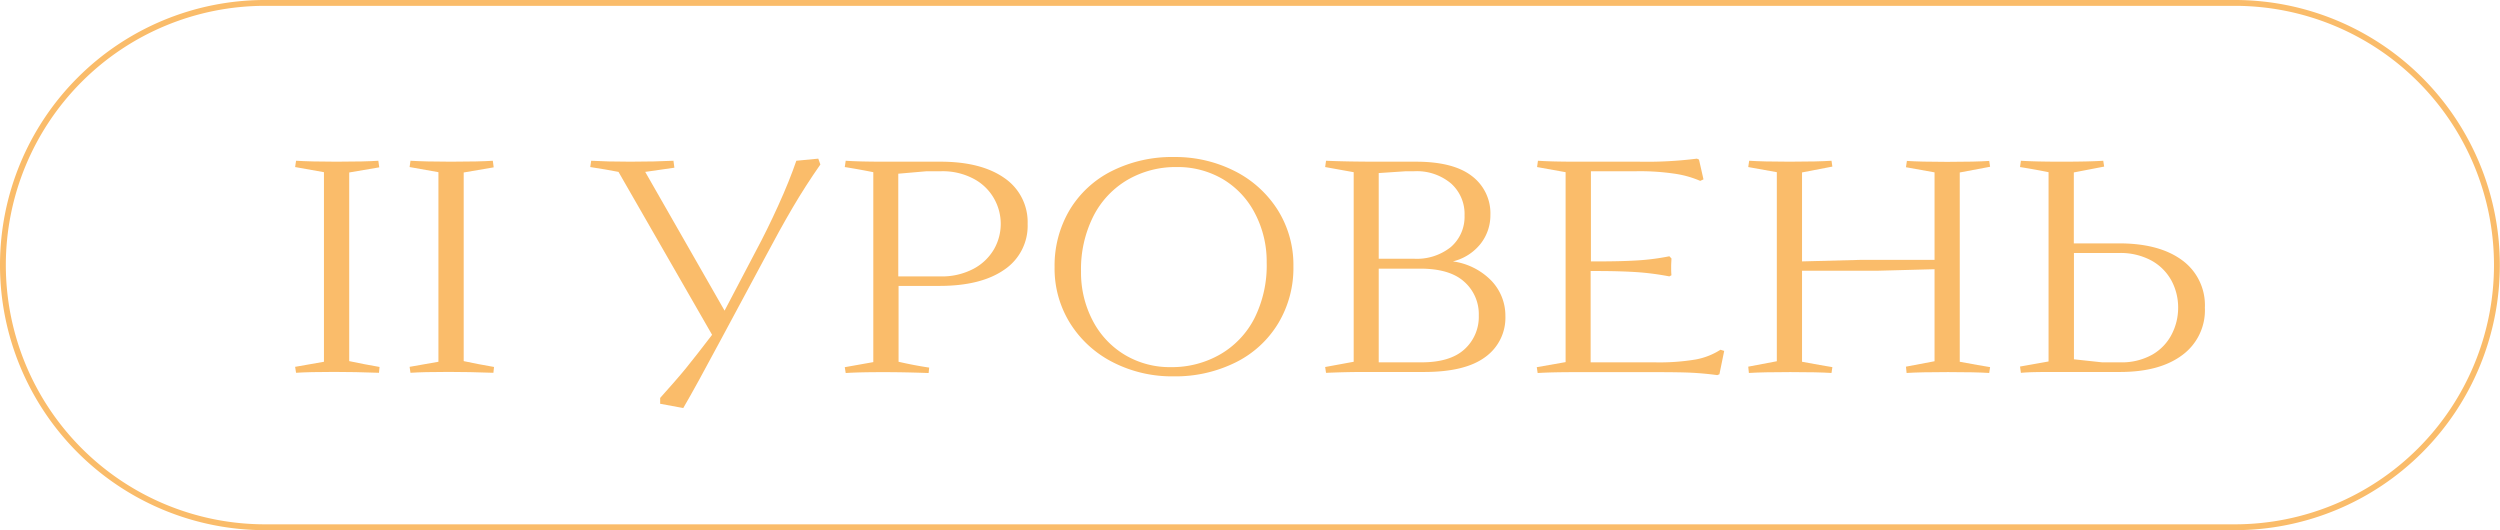 <?xml version="1.0" encoding="UTF-8"?> <svg xmlns="http://www.w3.org/2000/svg" id="Слой_1" data-name="Слой 1" viewBox="0 0 428.46 90.86"> <defs> <style>.cls-1{fill:#fabc6a;}</style> </defs> <title>уровни</title> <path class="cls-1" d="M383,90.86H45.43A45.43,45.43,0,0,1,45.43,0H383a45.43,45.43,0,0,1,0,90.86ZM45.43,1a44.43,44.43,0,0,0,0,88.86H383A44.43,44.43,0,0,0,383,1Z"></path> <path class="cls-1" d="M50.58,62.87,55.52,62V29.51c-1.27-.24-2.91-.53-4.94-.88l.16-1.08c1.68.1,4,.16,6.9.16,3.36,0,5.76-.06,7.2-.16L65,28.68l-5.15.88V61.89q2.48.53,5.2,1l-.1,1q-4.17-.15-7.68-.15-4.32,0-6.53.15Z"></path> <path class="cls-1" d="M70.2,62.87,75.14,62V29.51c-1.27-.24-2.92-.53-4.94-.88l.15-1.08c1.68.1,4,.16,6.9.16,3.36,0,5.77-.06,7.21-.16l.15,1.13-5.14.88V61.89c1.64.35,3.38.69,5.2,1l-.11,1c-2.78-.1-5.33-.15-7.67-.15q-4.32,0-6.54.15Z"></path> <path class="cls-1" d="M113.14,69.2l0-1c1.78-2,3.27-3.67,4.45-5.13s2.67-3.35,4.45-5.69L106,29.46c-1.44-.28-3-.55-4.84-.83l.16-1.08c1.78.1,4,.16,6.69.16,2.88,0,5.35-.06,7.41-.16l.16,1.19-5,.72,13.6,23.78,5.35-10.19q1.91-3.55,3.84-7.8c1.29-2.83,2.32-5.4,3.11-7.7l3.76-.36.36,1q-2.56,3.66-4.76,7.41T131,44.34l-7.41,13.79q-4.32,8.09-6.49,11.8Z"></path> <path class="cls-1" d="M161.18,27.71q7,0,11,2.83a9.13,9.13,0,0,1,3.94,7.82,9.06,9.06,0,0,1-4,7.86Q168.13,49,161,49h-7V62c1.61.37,3.36.72,5.25,1l-.1.93q-4.17-.15-7.73-.15-4.27,0-6.48.15l-.16-1,4.89-.87V29.51c-1.75-.35-3.38-.64-4.89-.88l.16-1.08c1.47.1,3.69.16,6.64.16Zm-.11,19.66a11.64,11.64,0,0,0,5.79-1.31,8.85,8.85,0,0,0,3.51-3.37,8.77,8.77,0,0,0,0-8.65,8.62,8.62,0,0,0-3.45-3.37,11.26,11.26,0,0,0-5.66-1.32h-2.47l-4.84.42v17.6Z"></path> <path class="cls-1" d="M190.86,62.15a18.55,18.55,0,0,1-7.39-6.64,17.68,17.68,0,0,1-2.73-9.73A18.69,18.69,0,0,1,183.31,36a17.61,17.61,0,0,1,7.24-6.69,23,23,0,0,1,10.68-2.4,22.49,22.49,0,0,1,10.3,2.37,18.61,18.61,0,0,1,7.41,6.64,17.7,17.7,0,0,1,2.73,9.73,18.41,18.41,0,0,1-2.6,9.76,17.66,17.66,0,0,1-7.28,6.69,23.2,23.2,0,0,1-10.71,2.4A22.19,22.19,0,0,1,190.86,62.15Zm18.25-1.41A15.06,15.06,0,0,0,215,54.53,20.24,20.24,0,0,0,217.09,45a17.77,17.77,0,0,0-2-8.41,14.58,14.58,0,0,0-5.45-5.85,15.26,15.26,0,0,0-8-2.11,16.38,16.38,0,0,0-8.31,2.14,15.17,15.17,0,0,0-5.9,6.2,20.15,20.15,0,0,0-2.16,9.58,17.7,17.7,0,0,0,2,8.39,14.74,14.74,0,0,0,5.49,5.87,15,15,0,0,0,7.93,2.11A16.54,16.54,0,0,0,209.11,60.74Z"></path> <path class="cls-1" d="M255.58,48.09A8.67,8.67,0,0,1,258,54.17a8.29,8.29,0,0,1-3.42,7q-3.44,2.58-10.48,2.58h-10.2q-3.24,0-6.64.15l-.15-1L232,62V29.51l-4.89-.88.15-1.08c2.27.1,5.29.16,9.06.16h6.34c4.25,0,7.45.81,9.57,2.44a8,8,0,0,1,3.2,6.72,7.89,7.89,0,0,1-1.65,4.87A8.64,8.64,0,0,1,249,44.8,11.33,11.33,0,0,1,255.58,48.09ZM240.93,29.35l-4.64.31V44.34h6a9.33,9.33,0,0,0,6.36-2A6.85,6.85,0,0,0,251,36.92a7,7,0,0,0-2.32-5.48,9.1,9.1,0,0,0-6.33-2.09Zm2.68,32.75q4.94,0,7.38-2.24a7.49,7.49,0,0,0,2.45-5.79,7.4,7.4,0,0,0-2.5-5.79c-1.66-1.5-4.18-2.24-7.54-2.24h-7.11V62.1Z"></path> <path class="cls-1" d="M295.5,60.14l-.82,4-.36.15c-1.51-.2-3-.34-4.4-.41s-3.48-.1-6.15-.1H270.22q-4.43,0-6.69.15l-.15-1,4.94-.87V29.51l-4.89-.88.15-1.08c1.48.1,3.69.16,6.64.16h10.66a68.46,68.46,0,0,0,9.94-.52l.36.16.77,3.39-.56.26a17.22,17.22,0,0,0-4.05-1.18,40.48,40.48,0,0,0-7-.47h-7.68V44.8H274q4,0,6.78-.18a39.42,39.42,0,0,0,5.32-.7l.36.37c0,.37-.05.84-.05,1.38s0,1,.05,1.5l-.36.2a46.76,46.76,0,0,0-5.43-.72q-2.81-.19-6.67-.2h-1.39V62.1h11a37.53,37.53,0,0,0,7-.49,11.78,11.78,0,0,0,4.25-1.67Z"></path> <path class="cls-1" d="M335.87,29.56V62q3.56.66,5.2.92l-.15,1q-2.32-.15-7.06-.15t-7.1.15l-.11-1.08,4.9-.93V46.14l-9.79.26H308.84V62q3.56.66,5.2.92l-.15,1q-2.33-.15-7.06-.15t-7.1.15l-.11-1.08,4.9-.93V29.51l-4.9-.88.16-1.08c1.54.1,3.84.16,6.9.16,3.33,0,5.73-.06,7.21-.16l.15,1-5.2,1V44.8l9.94-.26h12.77v-15l-4.9-.88.16-1.08c1.54.1,3.84.16,6.9.16,3.33,0,5.73-.06,7.21-.16l.15,1Z"></path> <path class="cls-1" d="M363.16,41.71q6.9,0,10.81,2.88a9.53,9.53,0,0,1,3.91,8.14A9.53,9.53,0,0,1,374,60.86q-3.86,2.89-10.66,2.89H353c-3,0-5.17,0-6.65.15l-.15-1.08,4.89-.87V29.51c-1.75-.35-3.38-.64-4.89-.88l.15-1.08c1.55.1,3.85.16,6.9.16,3.33,0,5.74-.06,7.21-.16l.16,1-5.2,1V41.71Zm.2,20.39a10.73,10.73,0,0,0,5.49-1.31,8.46,8.46,0,0,0,3.34-3.48,9.89,9.89,0,0,0,1.11-4.58,9.76,9.76,0,0,0-1.13-4.61,8.72,8.72,0,0,0-3.42-3.45,11.14,11.14,0,0,0-5.59-1.31h-7.72V61.58l4.84.52Z"></path> </svg> 